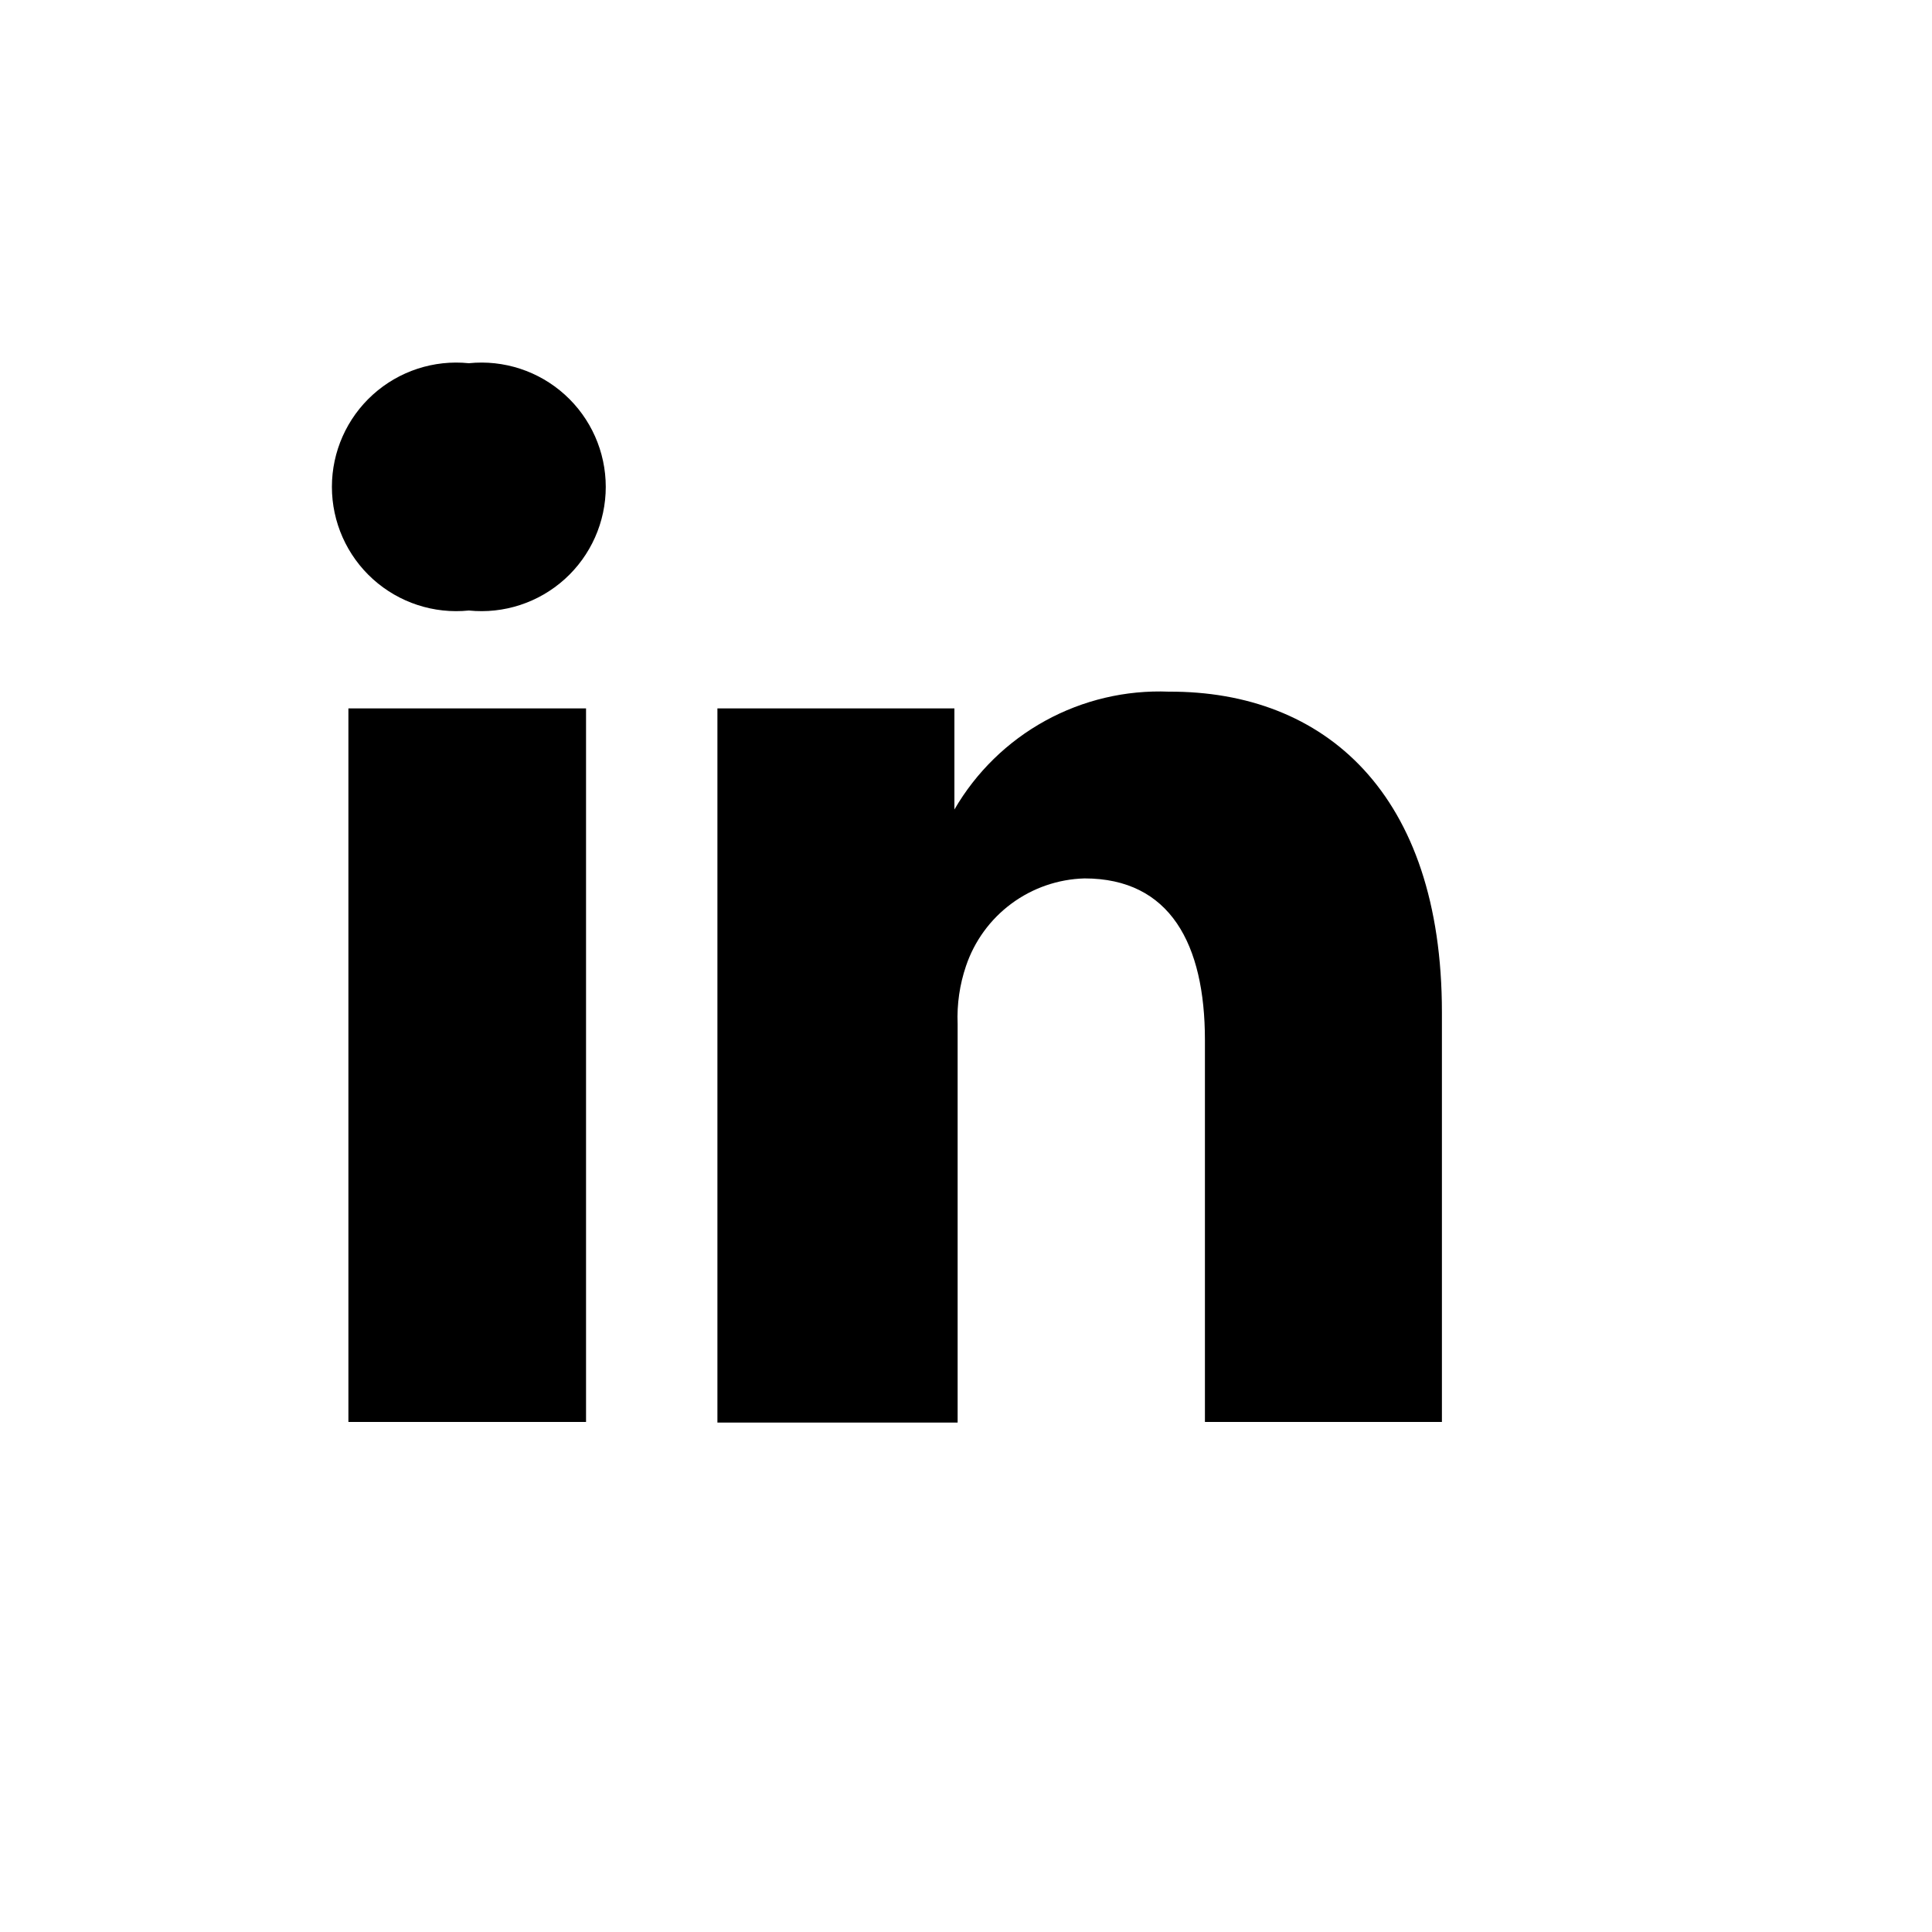 <svg id="Ebene_1" data-name="Ebene 1" xmlns="http://www.w3.org/2000/svg" xmlns:xlink="http://www.w3.org/1999/xlink" viewBox="0 0 30 30"><defs><clipPath id="clip-path"><path d="M5.41,22.08H9.1V11H5.41ZM7.28,5.64a1.93,1.93,0,1,0,0,3.84h0a1.93,1.93,0,1,0,0-3.84ZM22.39,15.72v6.36H18.71V16.15c0-1.49-.54-2.51-1.87-2.51A2,2,0,0,0,15,15a2.48,2.48,0,0,0-.13.9v6.19H11.14s0-10,0-11.09h3.68v1.57a.05.05,0,0,1,0,0h0v0a3.68,3.68,0,0,1,3.33-1.83C20.57,10.73,22.39,12.32,22.39,15.72Z" fill="none"/></clipPath><clipPath id="clip-path-2"><rect x="-664.83" y="-722" width="1124" height="2715" fill="none"/></clipPath><clipPath id="clip-path-3"><path d="M68,8.83a7.47,7.47,0,0,1-2.21.61,3.9,3.9,0,0,0,1.69-2.13A7.93,7.93,0,0,1,65,8.25a3.84,3.84,0,0,0-6.65,2.62,3.6,3.6,0,0,0,.1.88,10.87,10.87,0,0,1-7.92-4,3.85,3.85,0,0,0,1.19,5.13A3.77,3.77,0,0,1,50,12.38v0a3.84,3.84,0,0,0,3.08,3.77,3.73,3.73,0,0,1-1,.13,3.54,3.54,0,0,1-.73-.07,3.85,3.85,0,0,0,3.59,2.67,7.69,7.69,0,0,1-4.77,1.64,7,7,0,0,1-.92-.05,10.93,10.93,0,0,0,16.83-9.2v-.5A7.9,7.9,0,0,0,68,8.83Z" fill="none" clip-rule="evenodd"/></clipPath><clipPath id="clip-path-4"><path d="M114.83,4.84c-.19-.29-.55-.23-1.92-.23-.81,0-1.61,0-2,0a1.1,1.1,0,0,0-.82.45l-.67,1.19-2.91,5.16c-1.48,2.58-3,5.17-4.3,7.62l4,7.32,1.13,2a.52.52,0,0,0,.37.28,9.38,9.38,0,0,0,2.36.12c.78,0,1.8,0,2-.35a.85.85,0,0,0-.11-.67l-1.49-2.71c.4.71.79,1.43,1.19,2.15L107.17,19l.3.58-.3-.58,3.39-6c1.18-2.07,2.36-4.14,3.51-6.24h0l.79-1.4A.42.42,0,0,0,114.83,4.84Z" fill="none" clip-rule="evenodd"/></clipPath><clipPath id="clip-path-5"><path d="M101,10.59c-.29-.51-.52-1.18-1.19-1.19H96.22c-.19,0-.37.08-.41.26a2.31,2.31,0,0,0,.45,1.23,33.12,33.12,0,0,1,1.9,3.37c0,.17-2.34,4.16-3.36,6-.15.27-.47.76-.37,1a.47.47,0,0,0,.45.3H98.5c.74-.09.77-.48,1.46-1.72,1-1.89,2.16-3.81,3.13-5.56C102.49,13.1,101.69,11.79,101,10.59Z" fill="none" clip-rule="evenodd"/></clipPath></defs><title>LinkedIn</title><g clip-path="url(#clip-path)"><g clip-path="url(#clip-path-2)"><rect x="0.19" y="0.64" width="27.2" height="26.44"/></g></g></svg>